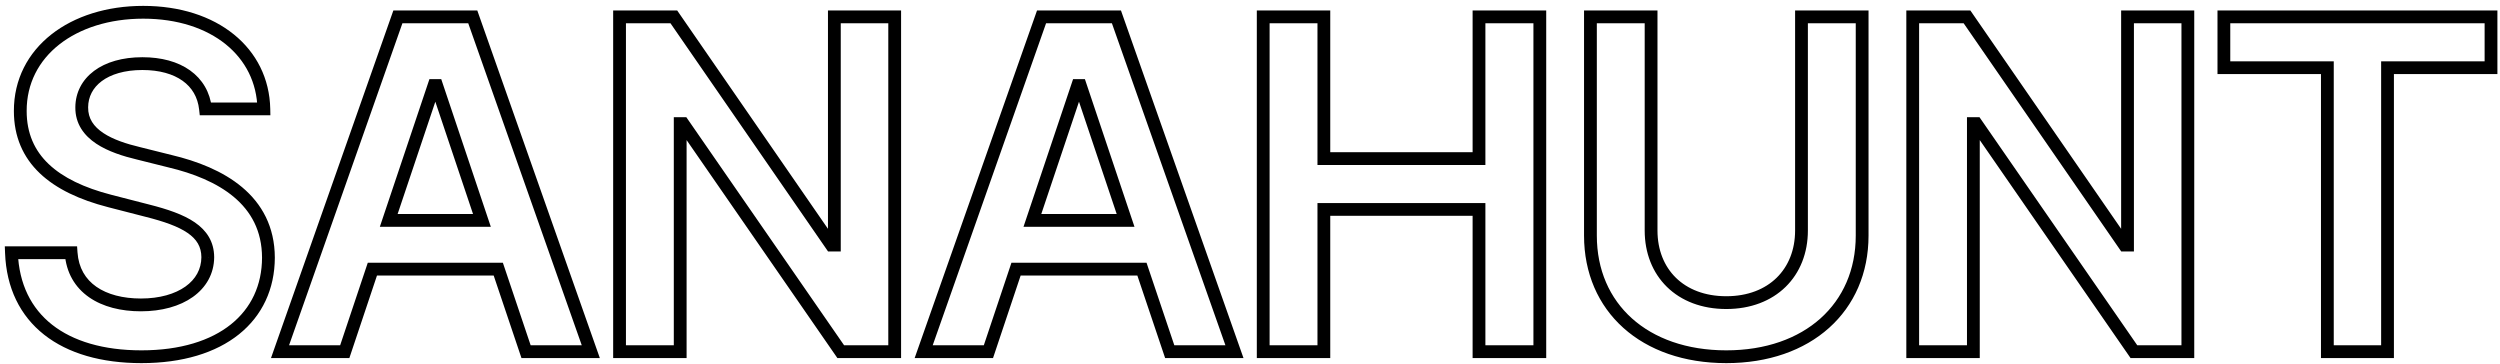 <?xml version="1.0" encoding="UTF-8"?> <svg xmlns="http://www.w3.org/2000/svg" width="391" height="57" viewBox="0 0 391 57" fill="none"> <path d="M32.139 17.031L31.145 17.14L31.243 18.031H32.139V17.031ZM41.267 17.031V18.031H42.288L42.267 17.011L41.267 17.031ZM3.171 17.364L4.171 17.364L4.171 17.361L3.171 17.364ZM17.131 31.426L16.881 32.394L16.881 32.395L17.131 31.426ZM23.088 32.96L22.839 33.929L22.843 33.93L23.088 32.96ZM32.497 40.222L33.497 40.227L33.497 40.215L32.497 40.222ZM11.122 39.531L12.12 39.462L12.055 38.531H11.122V39.531ZM1.79 39.531V38.531H0.752L0.791 39.568L1.79 39.531ZM41.983 40.298L42.983 40.301L42.983 40.295L41.983 40.298ZM26.591 25.213L26.349 26.183L26.36 26.186L26.591 25.213ZM21.682 23.986L21.924 23.016L21.914 23.013L21.682 23.986ZM12.784 16.776L13.784 16.787L13.784 16.782L12.784 16.776ZM32.139 18.031H41.267V16.031H32.139V18.031ZM42.267 17.011C42.171 12.287 40.1 8.234 36.575 5.381C33.062 2.538 28.154 0.92 22.398 0.92V2.92C27.79 2.92 32.227 4.435 35.317 6.936C38.394 9.426 40.184 12.929 40.267 17.052L42.267 17.011ZM22.398 0.92C16.721 0.92 11.678 2.517 8.033 5.385C4.372 8.267 2.157 12.411 2.171 17.366L4.171 17.361C4.159 13.061 6.06 9.483 9.27 6.957C12.497 4.417 17.08 2.92 22.398 2.92V0.92ZM2.171 17.364C2.171 21.391 3.615 24.614 6.23 27.104C8.814 29.564 12.486 31.26 16.881 32.394L17.381 30.458C13.16 29.368 9.851 27.791 7.609 25.655C5.398 23.55 4.171 20.853 4.171 17.364H2.171ZM16.881 32.395L22.839 33.929L23.338 31.992L17.38 30.458L16.881 32.395ZM22.843 33.93C25.655 34.642 27.85 35.407 29.336 36.428C30.759 37.405 31.487 38.579 31.497 40.228L33.497 40.215C33.482 37.798 32.33 36.058 30.468 34.779C28.668 33.543 26.172 32.71 23.334 31.991L22.843 33.93ZM31.497 40.216C31.486 42.099 30.603 43.677 29 44.818C27.374 45.974 24.985 46.688 22.04 46.688V48.688C25.282 48.688 28.11 47.905 30.159 46.447C32.231 44.973 33.483 42.818 33.497 40.227L31.497 40.216ZM22.04 46.688C19.209 46.688 16.795 46.051 15.072 44.85C13.382 43.672 12.291 41.91 12.12 39.462L10.125 39.601C10.337 42.649 11.739 44.965 13.929 46.491C16.086 47.995 18.939 48.688 22.04 48.688V46.688ZM11.122 38.531H1.79V40.531H11.122V38.531ZM0.791 39.568C0.992 45.033 3.142 49.385 6.905 52.35C10.642 55.294 15.871 56.793 22.117 56.793V54.793C16.166 54.793 11.423 53.363 8.142 50.779C4.887 48.214 2.971 44.435 2.789 39.494L0.791 39.568ZM22.117 56.793C28.549 56.793 33.753 55.188 37.373 52.287C41.016 49.368 42.969 45.202 42.983 40.301L40.983 40.295C40.971 44.624 39.268 48.206 36.123 50.726C32.955 53.265 28.238 54.793 22.117 54.793V56.793ZM42.983 40.295C42.969 35.437 40.939 31.862 37.874 29.286C34.845 26.741 30.832 25.191 26.822 24.24L26.36 26.186C30.225 27.102 33.896 28.556 36.587 30.817C39.243 33.049 40.971 36.083 40.983 40.301L42.983 40.295ZM26.834 24.243L21.924 23.016L21.439 24.956L26.349 26.183L26.834 24.243ZM21.914 23.013C19.792 22.508 17.698 21.831 16.157 20.804C14.653 19.802 13.764 18.537 13.784 16.787L11.784 16.764C11.754 19.386 13.165 21.215 15.049 22.469C16.896 23.699 19.277 24.441 21.45 24.959L21.914 23.013ZM13.784 16.782C13.795 15.141 14.523 13.723 15.911 12.687C17.319 11.635 19.456 10.949 22.27 10.949V8.949C19.152 8.949 16.559 9.707 14.714 11.084C12.848 12.477 11.799 14.473 11.784 16.769L13.784 16.782ZM22.27 10.949C24.95 10.949 27.074 11.574 28.56 12.636C30.024 13.681 30.933 15.193 31.145 17.14L33.133 16.923C32.86 14.42 31.659 12.391 29.723 11.008C27.808 9.64 25.241 8.949 22.27 8.949V10.949ZM53.92 55V56H54.64L54.869 55.317L53.92 55ZM58.242 42.088V41.088H57.522L57.293 41.771L58.242 42.088ZM77.929 42.088L78.877 41.769L78.647 41.088H77.929V42.088ZM82.276 55L81.328 55.319L81.557 56H82.276V55ZM92.401 55V56H93.813L93.344 54.667L92.401 55ZM73.94 2.636L74.883 2.304L74.648 1.636H73.94V2.636ZM62.23 2.636V1.636H61.522L61.287 2.304L62.23 2.636ZM43.795 55L42.852 54.668L42.383 56H43.795V55ZM60.798 34.469L59.85 34.151L59.408 35.469H60.798V34.469ZM67.881 13.375V12.375H67.162L66.933 13.057L67.881 13.375ZM68.29 13.375L69.238 13.057L69.009 12.375H68.29V13.375ZM75.372 34.469V35.469H76.763L76.32 34.151L75.372 34.469ZM54.869 55.317L59.19 42.405L57.293 41.771L52.972 54.683L54.869 55.317ZM58.242 43.088H77.929V41.088H58.242V43.088ZM76.981 42.407L81.328 55.319L83.223 54.681L78.877 41.769L76.981 42.407ZM82.276 56H92.401V54H82.276V56ZM93.344 54.667L74.883 2.304L72.997 2.969L91.457 55.333L93.344 54.667ZM73.94 1.636H62.23V3.636H73.94V1.636ZM61.287 2.304L42.852 54.668L44.739 55.332L63.173 2.968L61.287 2.304ZM43.795 56H53.92V54H43.795V56ZM61.746 34.787L68.829 13.693L66.933 13.057L59.85 34.151L61.746 34.787ZM67.881 14.375H68.29V12.375H67.881V14.375ZM67.342 13.693L74.424 34.787L76.32 34.151L69.238 13.057L67.342 13.693ZM75.372 33.469H60.798V35.469H75.372V33.469ZM139.929 2.636H140.929V1.636H139.929V2.636ZM130.494 2.636V1.636H129.494V2.636H130.494ZM130.494 38.33V39.33H131.494V38.33H130.494ZM130.034 38.33L129.211 38.898L129.509 39.33H130.034V38.33ZM105.386 2.636L106.209 2.068L105.911 1.636H105.386V2.636ZM96.898 2.636V1.636H95.898V2.636H96.898ZM96.898 55H95.898V56H96.898V55ZM106.383 55V56H107.383V55H106.383ZM106.383 19.332V18.332H105.383V19.332H106.383ZM106.818 19.332L107.64 18.764L107.342 18.332H106.818V19.332ZM131.491 55L130.669 55.569L130.967 56H131.491V55ZM139.929 55V56H140.929V55H139.929ZM139.929 1.636H130.494V3.636H139.929V1.636ZM129.494 2.636V38.33H131.494V2.636H129.494ZM130.494 37.33H130.034V39.33H130.494V37.33ZM130.857 37.761L106.209 2.068L104.563 3.205L129.211 38.898L130.857 37.761ZM105.386 1.636H96.898V3.636H105.386V1.636ZM95.898 2.636V55H97.898V2.636H95.898ZM96.898 56H106.383V54H96.898V56ZM107.383 55V19.332H105.383V55H107.383ZM106.383 20.332H106.818V18.332H106.383V20.332ZM105.996 19.901L130.669 55.569L132.314 54.431L107.64 18.764L105.996 19.901ZM131.491 56H139.929V54H131.491V56ZM140.929 55V2.636H138.929V55H140.929ZM154.589 55V56H155.309L155.538 55.317L154.589 55ZM158.91 42.088V41.088H158.19L157.962 41.771L158.91 42.088ZM178.598 42.088L179.545 41.769L179.316 41.088H178.598V42.088ZM182.944 55L181.997 55.319L182.226 56H182.944V55ZM193.069 55V56H194.482L194.012 54.667L193.069 55ZM174.609 2.636L175.552 2.304L175.317 1.636H174.609V2.636ZM162.899 2.636V1.636H162.191L161.956 2.304L162.899 2.636ZM144.464 55L143.521 54.668L143.052 56H144.464V55ZM161.467 34.469L160.519 34.151L160.076 35.469H161.467V34.469ZM168.549 13.375V12.375H167.83L167.601 13.057L168.549 13.375ZM168.959 13.375L169.907 13.057L169.678 12.375H168.959V13.375ZM176.041 34.469V35.469H177.432L176.989 34.151L176.041 34.469ZM155.538 55.317L159.859 42.405L157.962 41.771L153.641 54.683L155.538 55.317ZM158.91 43.088H178.598V41.088H158.91V43.088ZM177.65 42.407L181.997 55.319L183.892 54.681L179.545 41.769L177.65 42.407ZM182.944 56H193.069V54H182.944V56ZM194.012 54.667L175.552 2.304L173.666 2.969L192.126 55.333L194.012 54.667ZM174.609 1.636H162.899V3.636H174.609V1.636ZM161.956 2.304L143.521 54.668L145.407 55.332L163.842 2.968L161.956 2.304ZM144.464 56H154.589V54H144.464V56ZM162.415 34.787L169.497 13.693L167.601 13.057L160.519 34.151L162.415 34.787ZM168.549 14.375H168.959V12.375H168.549V14.375ZM168.011 13.693L175.093 34.787L176.989 34.151L169.907 13.057L168.011 13.693ZM176.041 33.469H161.467V35.469H176.041V33.469ZM197.566 55H196.566V56H197.566V55ZM207.052 55V56H208.052V55H207.052ZM207.052 32.756V31.756H206.052V32.756H207.052ZM231.316 32.756H232.316V31.756H231.316V32.756ZM231.316 55H230.316V56H231.316V55ZM240.828 55V56H241.828V55H240.828ZM240.828 2.636H241.828V1.636H240.828V2.636ZM231.316 2.636V1.636H230.316V2.636H231.316ZM231.316 24.804V25.804H232.316V24.804H231.316ZM207.052 24.804H206.052V25.804H207.052V24.804ZM207.052 2.636H208.052V1.636H207.052V2.636ZM197.566 2.636V1.636H196.566V2.636H197.566ZM197.566 56H207.052V54H197.566V56ZM208.052 55V32.756H206.052V55H208.052ZM207.052 33.756H231.316V31.756H207.052V33.756ZM230.316 32.756V55H232.316V32.756H230.316ZM231.316 56H240.828V54H231.316V56ZM241.828 55V2.636H239.828V55H241.828ZM240.828 1.636H231.316V3.636H240.828V1.636ZM230.316 2.636V24.804H232.316V2.636H230.316ZM231.316 23.804H207.052V25.804H231.316V23.804ZM208.052 24.804V2.636H206.052V24.804H208.052ZM207.052 1.636H197.566V3.636H207.052V1.636ZM196.566 2.636V55H198.566V2.636H196.566ZM281.753 2.636V1.636H280.753V2.636H281.753ZM258.23 2.636H259.23V1.636H258.23V2.636ZM248.744 2.636V1.636H247.744V2.636H248.744ZM291.239 2.636H292.239V1.636H291.239V2.636ZM280.753 2.636V36.054H282.753V2.636H280.753ZM280.753 36.054C280.753 39.101 279.696 41.652 277.867 43.441C276.038 45.23 273.361 46.33 269.992 46.33V48.33C273.807 48.33 277.011 47.076 279.266 44.871C281.521 42.665 282.753 39.578 282.753 36.054H280.753ZM269.992 46.33C266.609 46.33 263.933 45.23 262.107 43.441C260.282 41.653 259.23 39.103 259.23 36.054H257.23C257.23 39.576 258.455 42.663 260.707 44.87C262.96 47.077 266.164 48.33 269.992 48.33V46.33ZM259.23 36.054V2.636H257.23V36.054H259.23ZM258.23 1.636H248.744V3.636H258.23V1.636ZM247.744 2.636V36.847H249.744V2.636H247.744ZM247.744 36.847C247.744 42.736 249.96 47.75 253.896 51.283C257.824 54.807 263.389 56.793 269.992 56.793V54.793C263.785 54.793 258.726 52.93 255.232 49.794C251.747 46.666 249.744 42.207 249.744 36.847H247.744ZM269.992 56.793C276.57 56.793 282.134 54.807 286.067 51.283C290.009 47.751 292.239 42.738 292.239 36.847H290.239C290.239 42.206 288.224 46.665 284.732 49.794C281.231 52.931 276.172 54.793 269.992 54.793V56.793ZM292.239 36.847V2.636H290.239V36.847H292.239ZM291.239 1.636H281.753V3.636H291.239V1.636ZM342.18 2.636H343.18V1.636H342.18V2.636ZM332.746 2.636V1.636H331.746V2.636H332.746ZM332.746 38.33V39.33H333.746V38.33H332.746ZM332.286 38.33L331.463 38.898L331.761 39.33H332.286V38.33ZM307.638 2.636L308.461 2.068L308.162 1.636H307.638V2.636ZM299.149 2.636V1.636H298.149V2.636H299.149ZM299.149 55H298.149V56H299.149V55ZM308.635 55V56H309.635V55H308.635ZM308.635 19.332V18.332H307.635V19.332H308.635ZM309.07 19.332L309.892 18.764L309.594 18.332H309.07V19.332ZM333.743 55L332.92 55.569L333.219 56H333.743V55ZM342.18 55V56H343.18V55H342.18ZM342.18 1.636H332.746V3.636H342.18V1.636ZM331.746 2.636V38.33H333.746V2.636H331.746ZM332.746 37.33H332.286V39.33H332.746V37.33ZM333.108 37.761L308.461 2.068L306.815 3.205L331.463 38.898L333.108 37.761ZM307.638 1.636H299.149V3.636H307.638V1.636ZM298.149 2.636V55H300.149V2.636H298.149ZM299.149 56H308.635V54H299.149V56ZM309.635 55V19.332H307.635V55H309.635ZM308.635 20.332H309.07V18.332H308.635V20.332ZM308.247 19.901L332.92 55.569L334.565 54.431L309.892 18.764L308.247 19.901ZM333.743 56H342.18V54H333.743V56ZM343.18 55V2.636H341.18V55H343.18ZM347.815 10.588H346.815V11.588H347.815V10.588ZM364 10.588H365V9.588H364V10.588ZM364 55H363V56H364V55ZM373.409 55V56H374.409V55H373.409ZM373.409 10.588V9.588H372.409V10.588H373.409ZM389.594 10.588V11.588H390.594V10.588H389.594ZM389.594 2.636H390.594V1.636H389.594V2.636ZM347.815 2.636V1.636H346.815V2.636H347.815ZM347.815 11.588H364V9.588H347.815V11.588ZM363 10.588V55H365V10.588H363ZM364 56H373.409V54H364V56ZM374.409 55V10.588H372.409V55H374.409ZM373.409 11.588H389.594V9.588H373.409V11.588ZM390.594 10.588V2.636H388.594V10.588H390.594ZM389.594 1.636H347.815V3.636H389.594V1.636ZM346.815 2.636V10.588H348.815V2.636H346.815Z" fill="black"></path> </svg> 